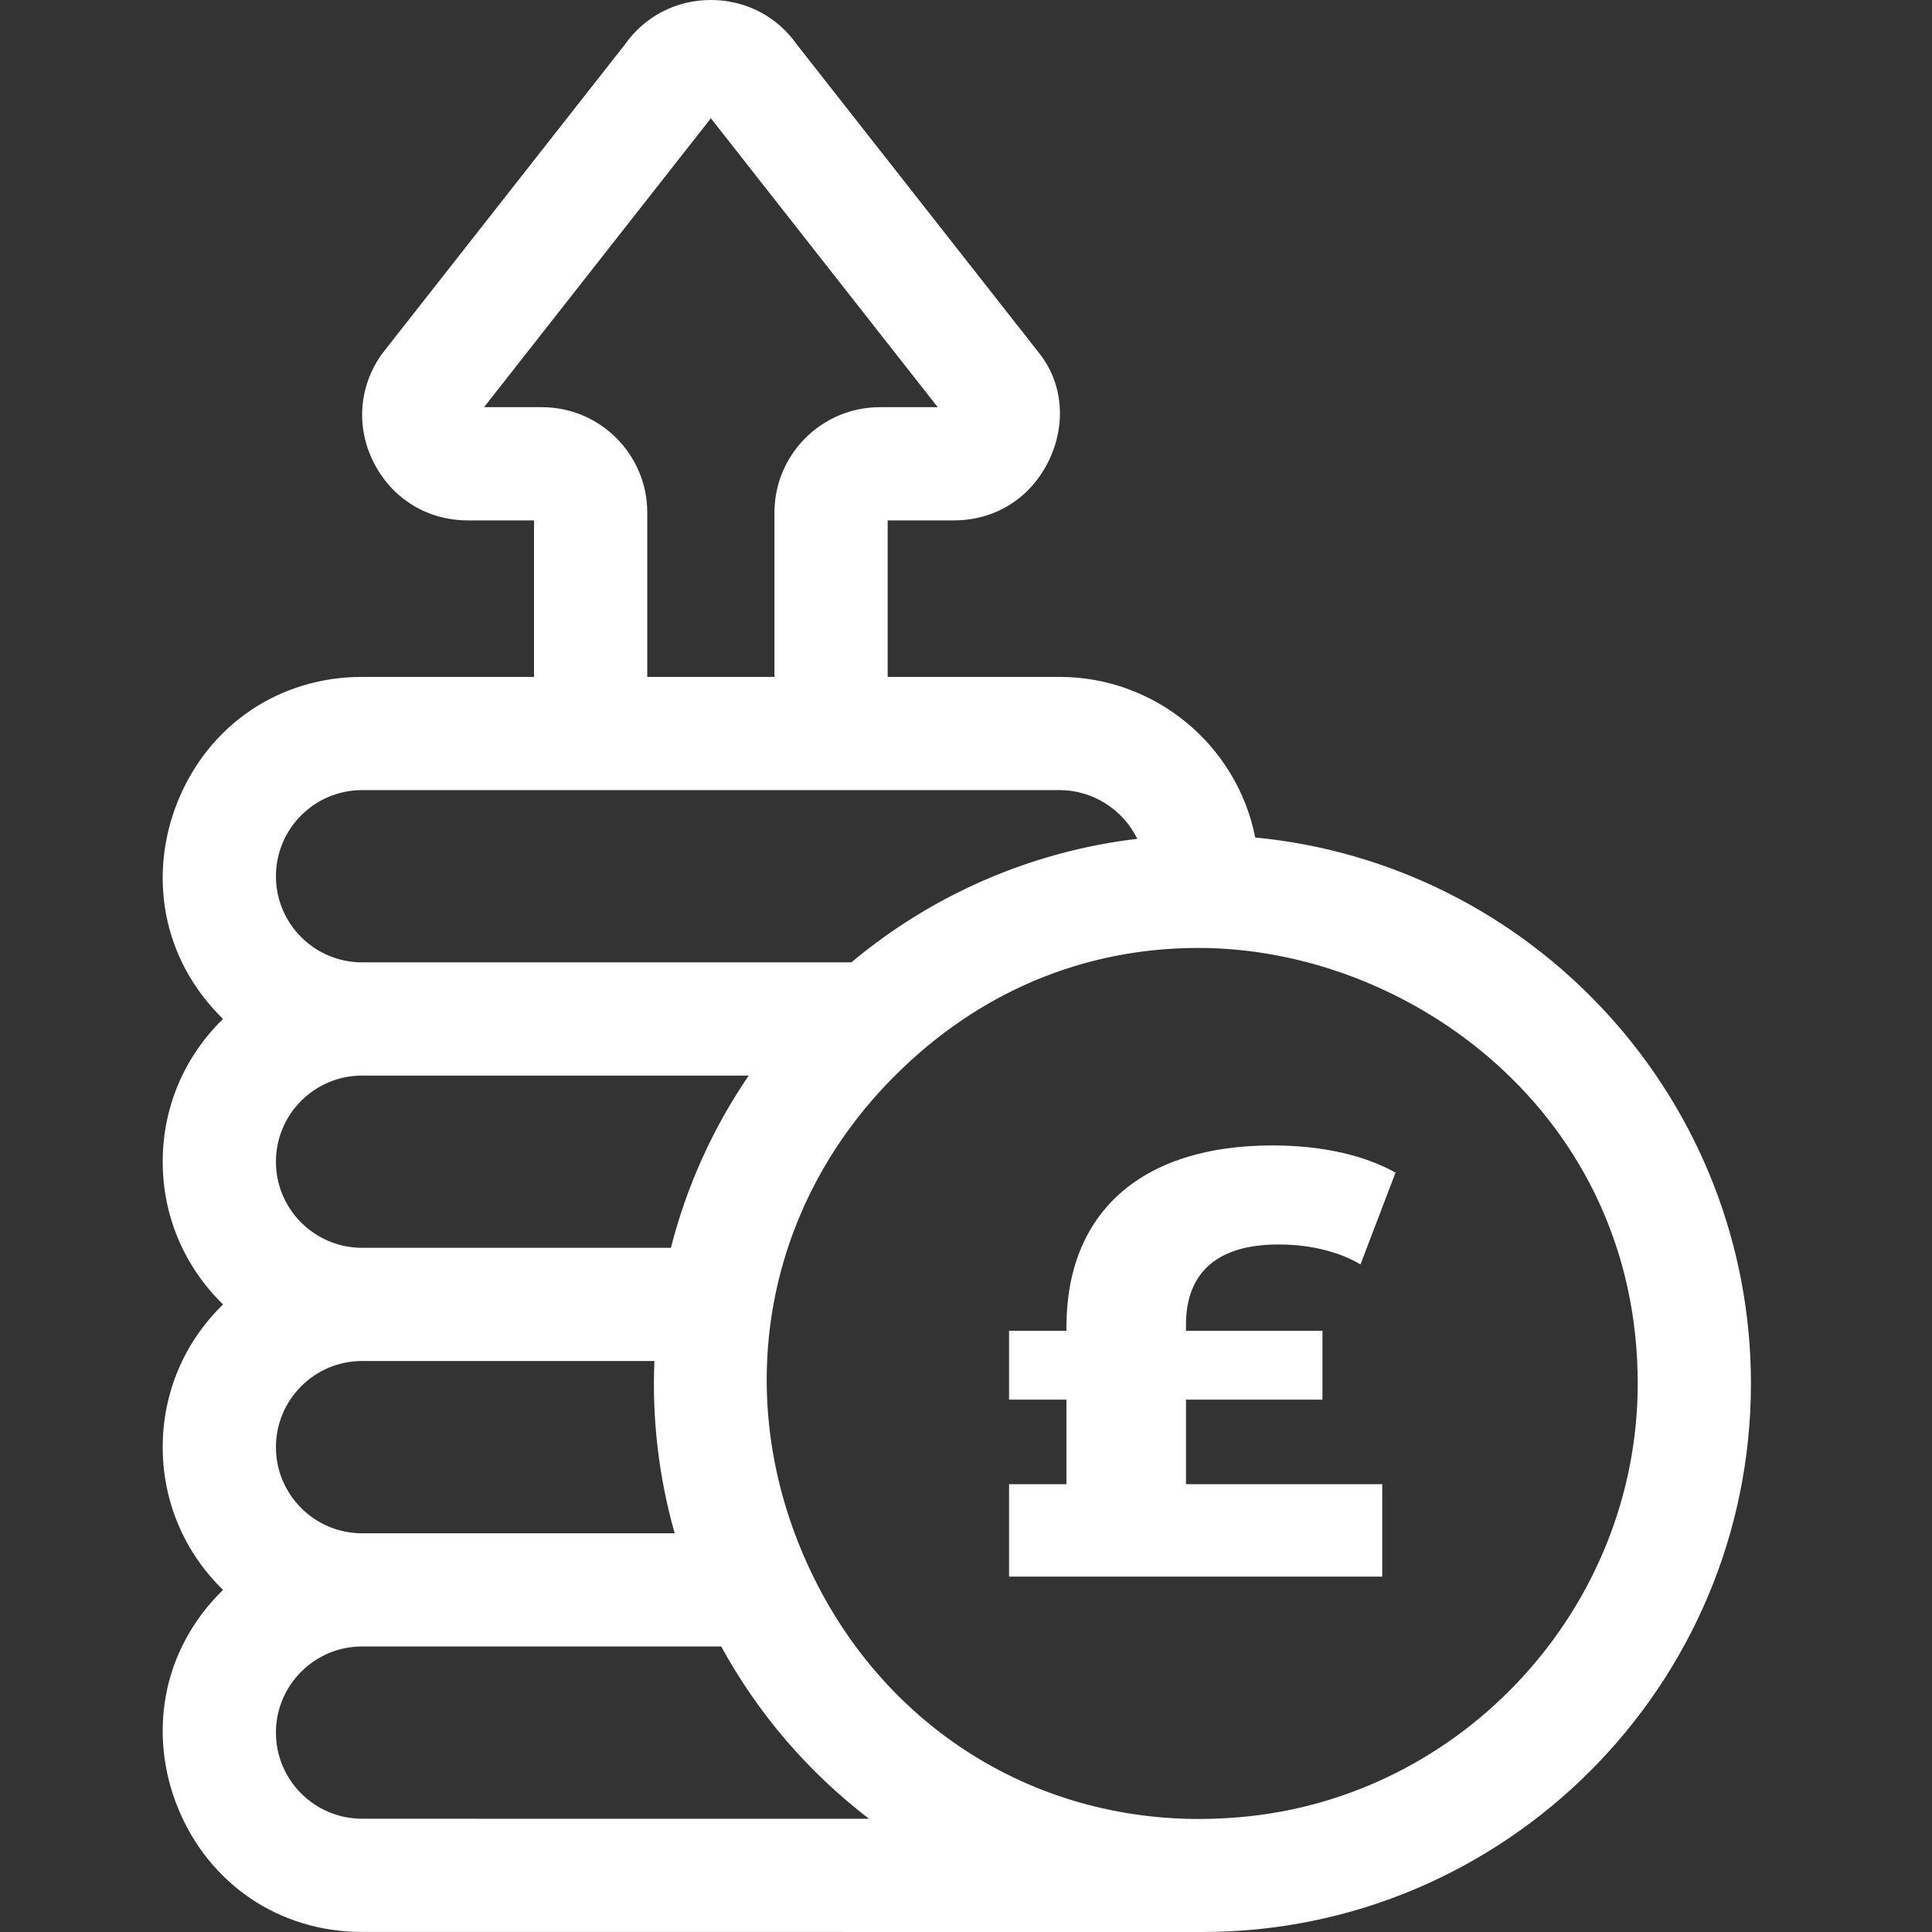 <svg width="95" height="95" viewBox="0 0 95 95" fill="none" xmlns="http://www.w3.org/2000/svg">
<rect x="0" y="0" width="95" height="95" fill="#333333" stroke="none"/>
<path fill-rule="evenodd" clip-rule="evenodd" d="M59.125 95L17.804 94.997C13.748 94.997 10.277 92.655 8.745 88.887C8.027 87.12 7.823 85.218 8.155 83.386C8.511 81.424 9.484 79.623 10.968 78.178C9.054 76.314 8 73.82 8.001 71.156C8.001 68.495 9.055 66.003 10.968 64.14C9.054 62.277 8 59.783 8.001 57.121C8.001 54.458 9.055 51.966 10.968 50.104C9.484 48.659 8.511 46.858 8.155 44.896C7.823 43.065 8.027 41.163 8.745 39.395C10.277 35.626 13.748 33.285 17.804 33.285H26.259V25.588H22.997C21.054 25.588 19.347 24.563 18.43 22.845C17.514 21.13 17.612 19.144 18.693 17.53C18.698 17.522 18.7 17.517 18.702 17.514C18.727 17.469 18.727 17.469 23.551 11.328C25.262 9.149 27.58 6.197 30.721 2.196C31.703 0.8 33.246 0 34.955 0C36.663 0 38.206 0.8 39.188 2.196L51.093 17.358C52.258 18.813 52.445 20.835 51.58 22.635C50.692 24.484 48.947 25.588 46.913 25.588H43.648V33.285H52.108C56.772 33.285 60.816 36.605 61.722 41.181C68.358 41.819 74.505 44.897 79.032 49.849C83.588 54.832 86.097 61.288 86.097 68.027C86.097 82.9 73.997 95 59.125 95ZM58.929 46.611V46.612C53.279 46.613 48.121 48.783 44.011 52.888C37.785 59.098 36.011 68.02 39.382 76.173C42.766 84.357 50.266 89.441 58.955 89.442C59.622 89.442 60.304 89.411 60.982 89.352C71.944 88.406 80.53 79.038 80.53 68.027C80.53 54.8 69.318 46.612 58.929 46.612L58.929 46.611ZM17.805 80.959C15.468 80.959 13.568 82.86 13.568 85.197C13.568 87.531 15.468 89.43 17.805 89.43L42.73 89.432C39.721 87.12 37.276 84.269 35.463 80.959H17.805ZM17.805 66.923C15.468 66.923 13.568 68.824 13.568 71.16C13.568 73.495 15.468 75.395 17.805 75.395H33.176C32.395 72.647 32.059 69.797 32.177 66.923H17.805ZM17.805 52.888C15.468 52.888 13.568 54.788 13.568 57.123C13.568 59.458 15.468 61.357 17.805 61.357H32.99C33.763 58.326 35.05 55.477 36.815 52.888H17.805ZM17.805 38.851C15.468 38.851 13.568 40.751 13.568 43.086C13.568 45.421 15.468 47.321 17.805 47.321H41.862C45.884 43.962 50.746 41.861 55.922 41.246C55.215 39.792 53.718 38.851 52.108 38.851H17.805ZM26.648 20.022C29.504 20.022 31.827 22.346 31.827 25.203V33.285H38.082L38.082 25.203C38.082 22.346 40.405 20.022 43.261 20.022H46.11L34.955 5.816V5.816L23.801 20.022H26.648Z" fill="white"/>
<path d="M58.317 72.981H67.968V77.524H49.617V72.981H52.438V68.823H49.617V65.439H52.438V65.261C52.438 59.618 56.12 56.323 62.563 56.323C64.998 56.323 67.077 56.798 68.621 57.66L66.898 62.172C65.681 61.459 64.226 61.193 62.86 61.193C59.98 61.193 58.317 62.47 58.317 65.141V65.439H65.028V68.823H58.317V72.981Z" fill="white"/>
</svg>
